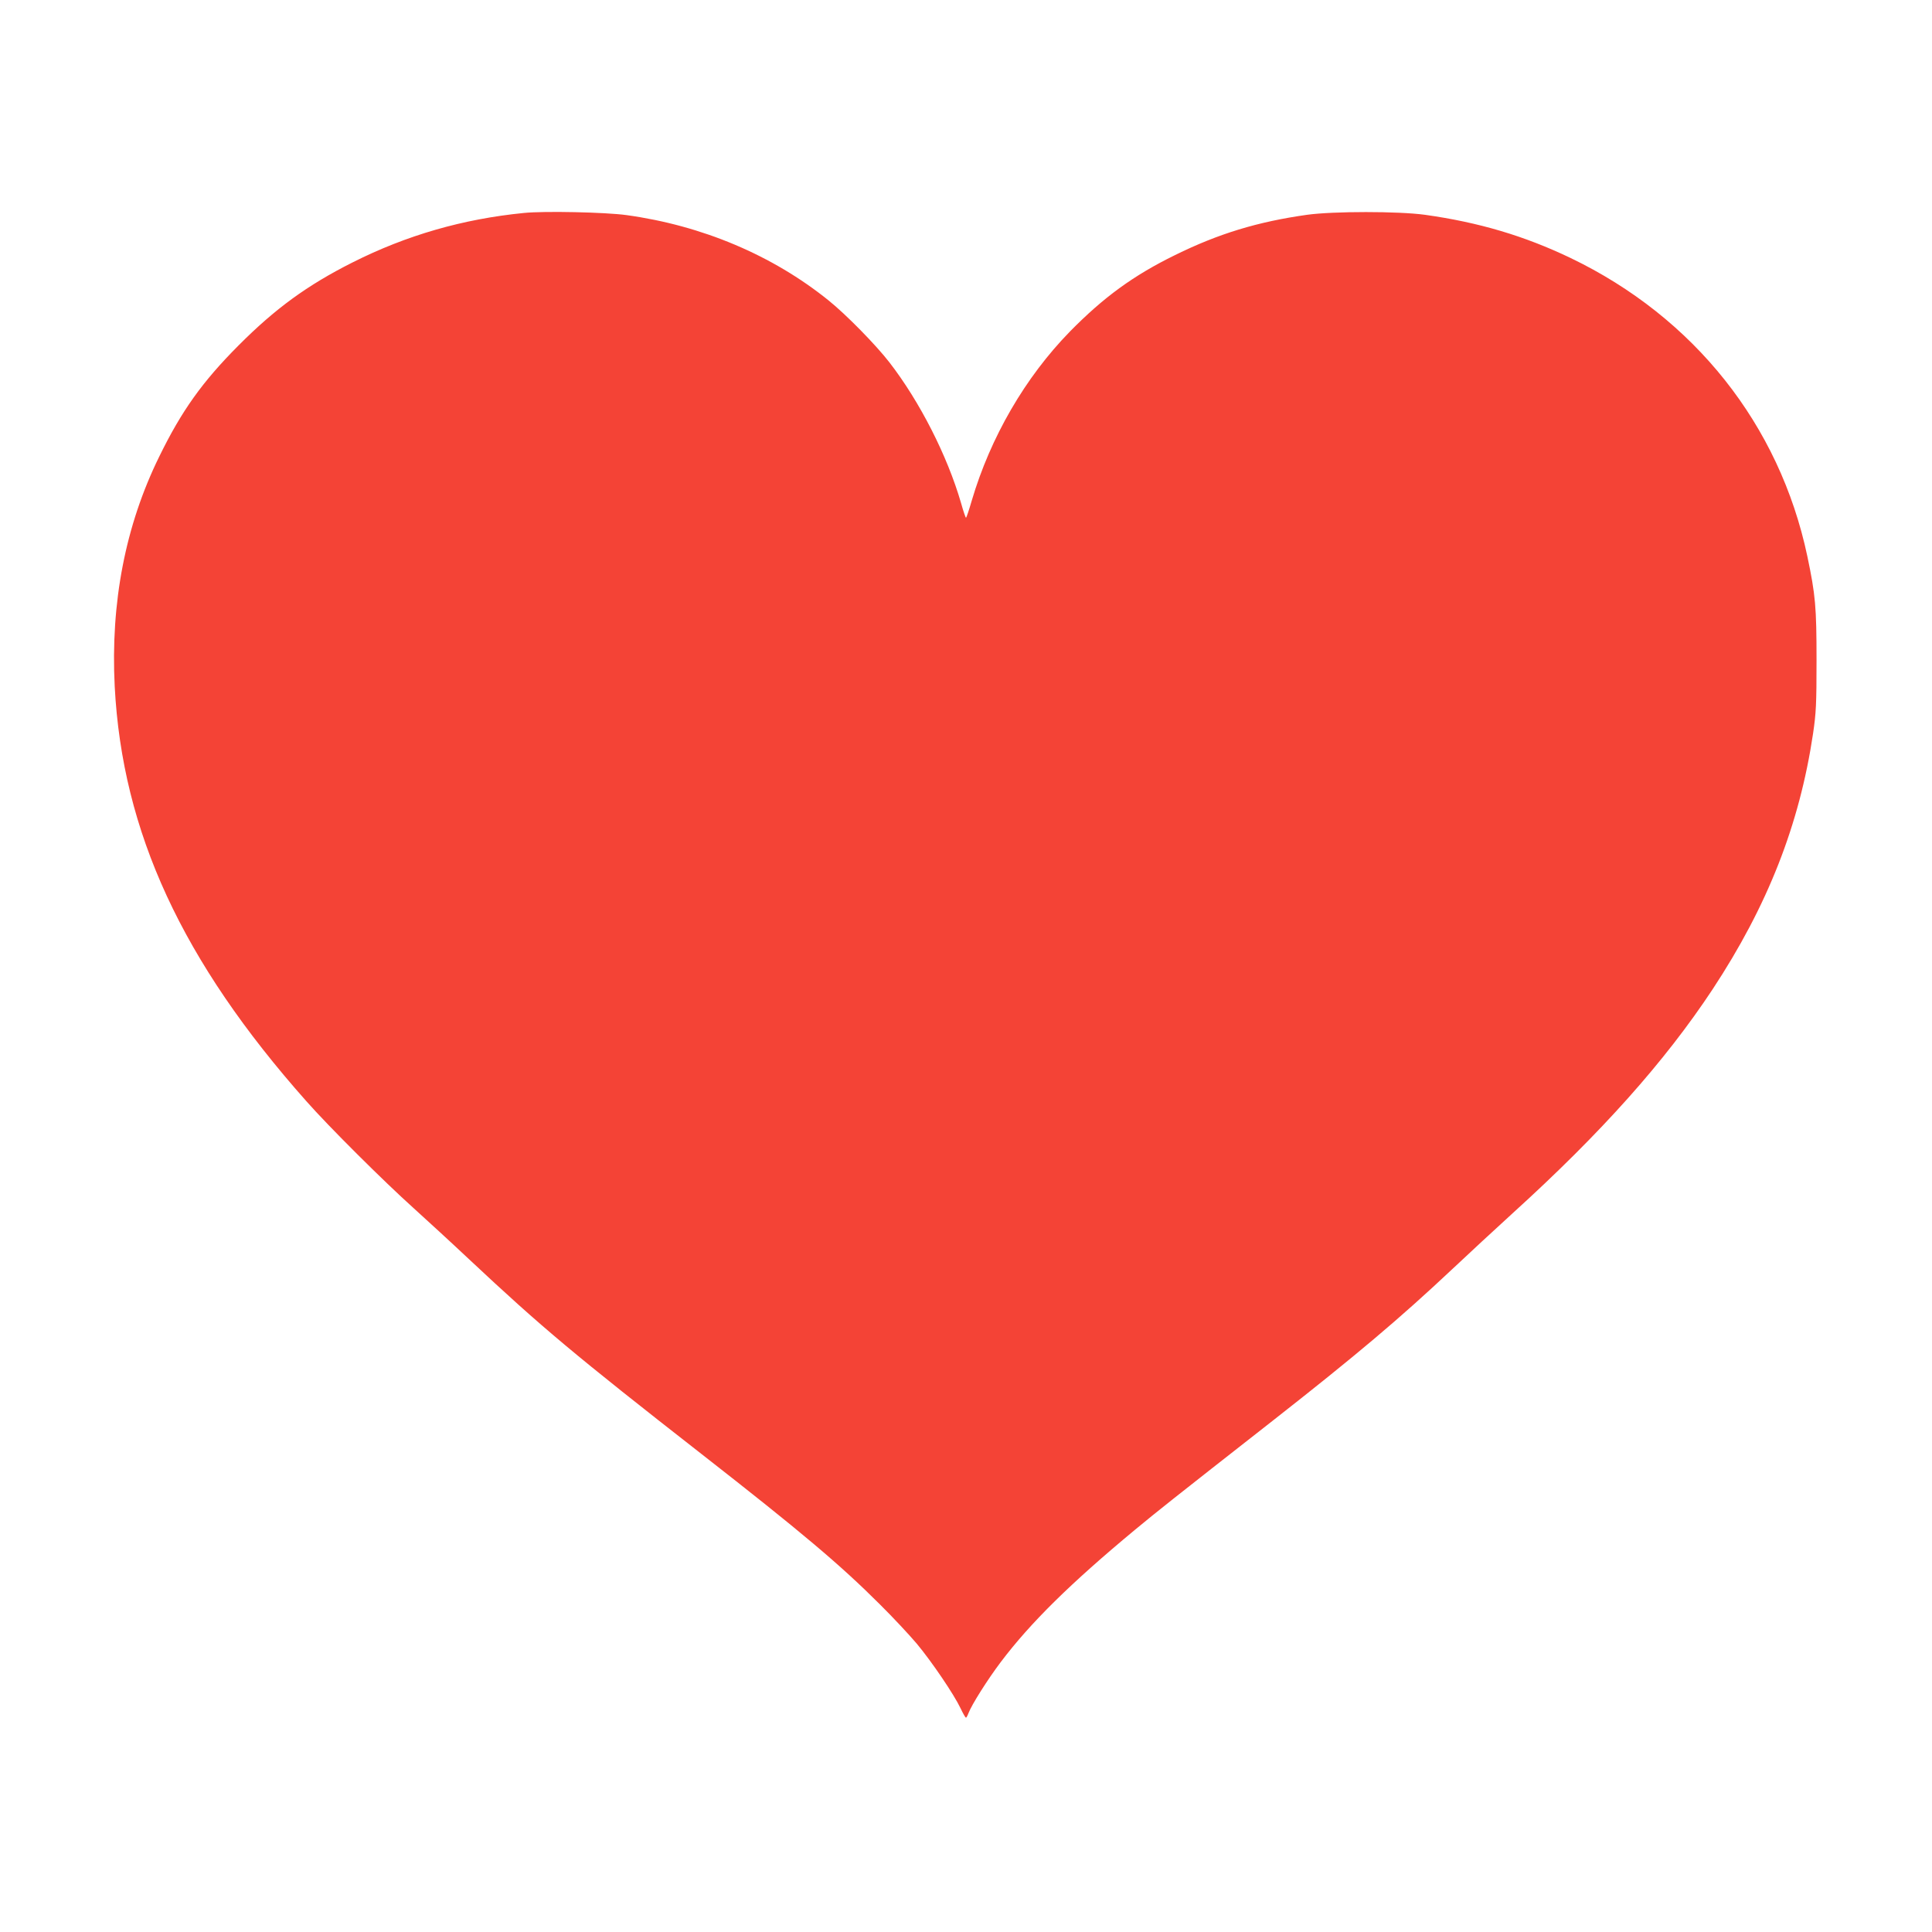 <?xml version="1.0" standalone="no"?>
<!DOCTYPE svg PUBLIC "-//W3C//DTD SVG 20010904//EN"
 "http://www.w3.org/TR/2001/REC-SVG-20010904/DTD/svg10.dtd">
<svg version="1.0" xmlns="http://www.w3.org/2000/svg"
 width="1280pt" height="1280pt" viewBox="0 0 1280 1280"
 preserveAspectRatio="xMidYMid meet">
<g transform="translate(0,1280) scale(0.1,-0.1)"
fill="#f44336" stroke="none">
<path d="M3470 11389 c-403 -40 -776 -147 -1135 -328 -300 -151 -512 -306
-755 -550 -240 -241 -377 -433 -525 -736 -225 -458 -323 -968 -295 -1523 50
-963 446 -1820 1269 -2747 149 -169 514 -532 711 -709 85 -77 252 -230 370
-341 480 -450 699 -633 1540 -1290 658 -514 917 -732 1180 -995 86 -85 195
-202 244 -260 100 -120 247 -337 290 -428 16 -34 32 -62 36 -62 3 0 10 13 16
29 22 58 128 225 214 339 197 261 462 522 891 878 150 124 239 195 908 719
556 436 844 679 1193 1007 101 95 282 263 403 373 585 531 1005 1002 1321
1480 365 554 576 1091 666 1695 20 137 23 192 23 485 0 354 -7 433 -61 690
-184 870 -749 1582 -1569 1976 -305 146 -607 236 -965 286 -176 24 -605 24
-780 0 -327 -46 -587 -125 -875 -267 -276 -135 -474 -280 -696 -506 -297 -304
-527 -701 -651 -1121 -18 -62 -35 -113 -38 -113 -3 0 -18 44 -33 98 -91 313
-273 671 -475 932 -90 116 -286 316 -403 410 -371 299 -837 496 -1339 565
-138 19 -544 28 -680 14z"/>
</g>
</svg>
